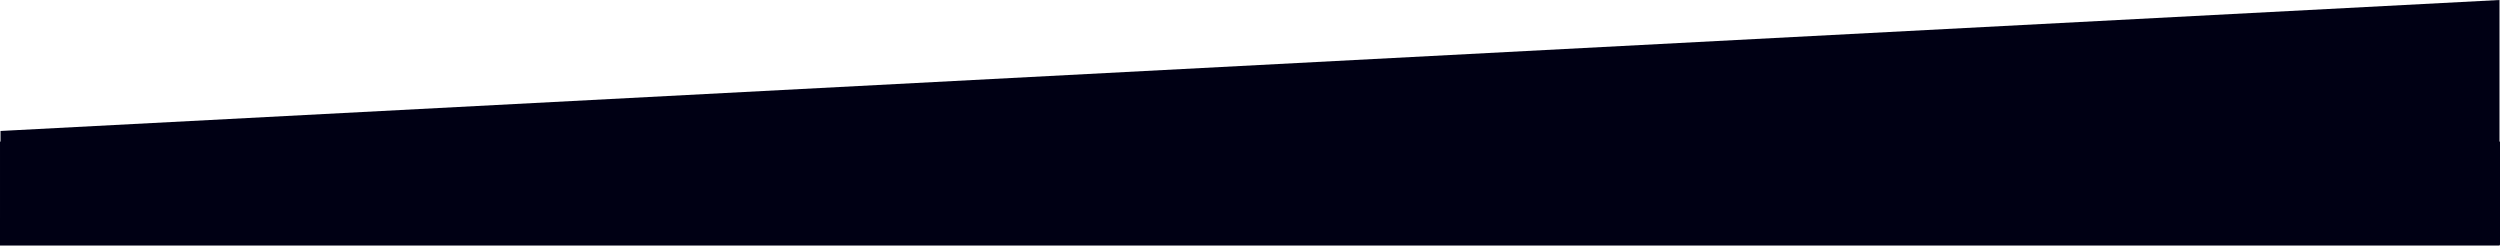 <?xml version="1.0" encoding="UTF-8"?> <svg xmlns="http://www.w3.org/2000/svg" width="1840" height="180.688" viewBox="0 0 1840 180.688"><defs><style>.a{fill:#000014;}</style></defs><g transform="translate(0)"><rect class="a" width="1839.703" height="20.289" transform="translate(0 160.399)"></rect><path class="a" d="M0,180.233V104.227H.378V96.391L1839.62,0V104.227H1840v76.006Z" transform="translate(0.002)"></path></g></svg> 
